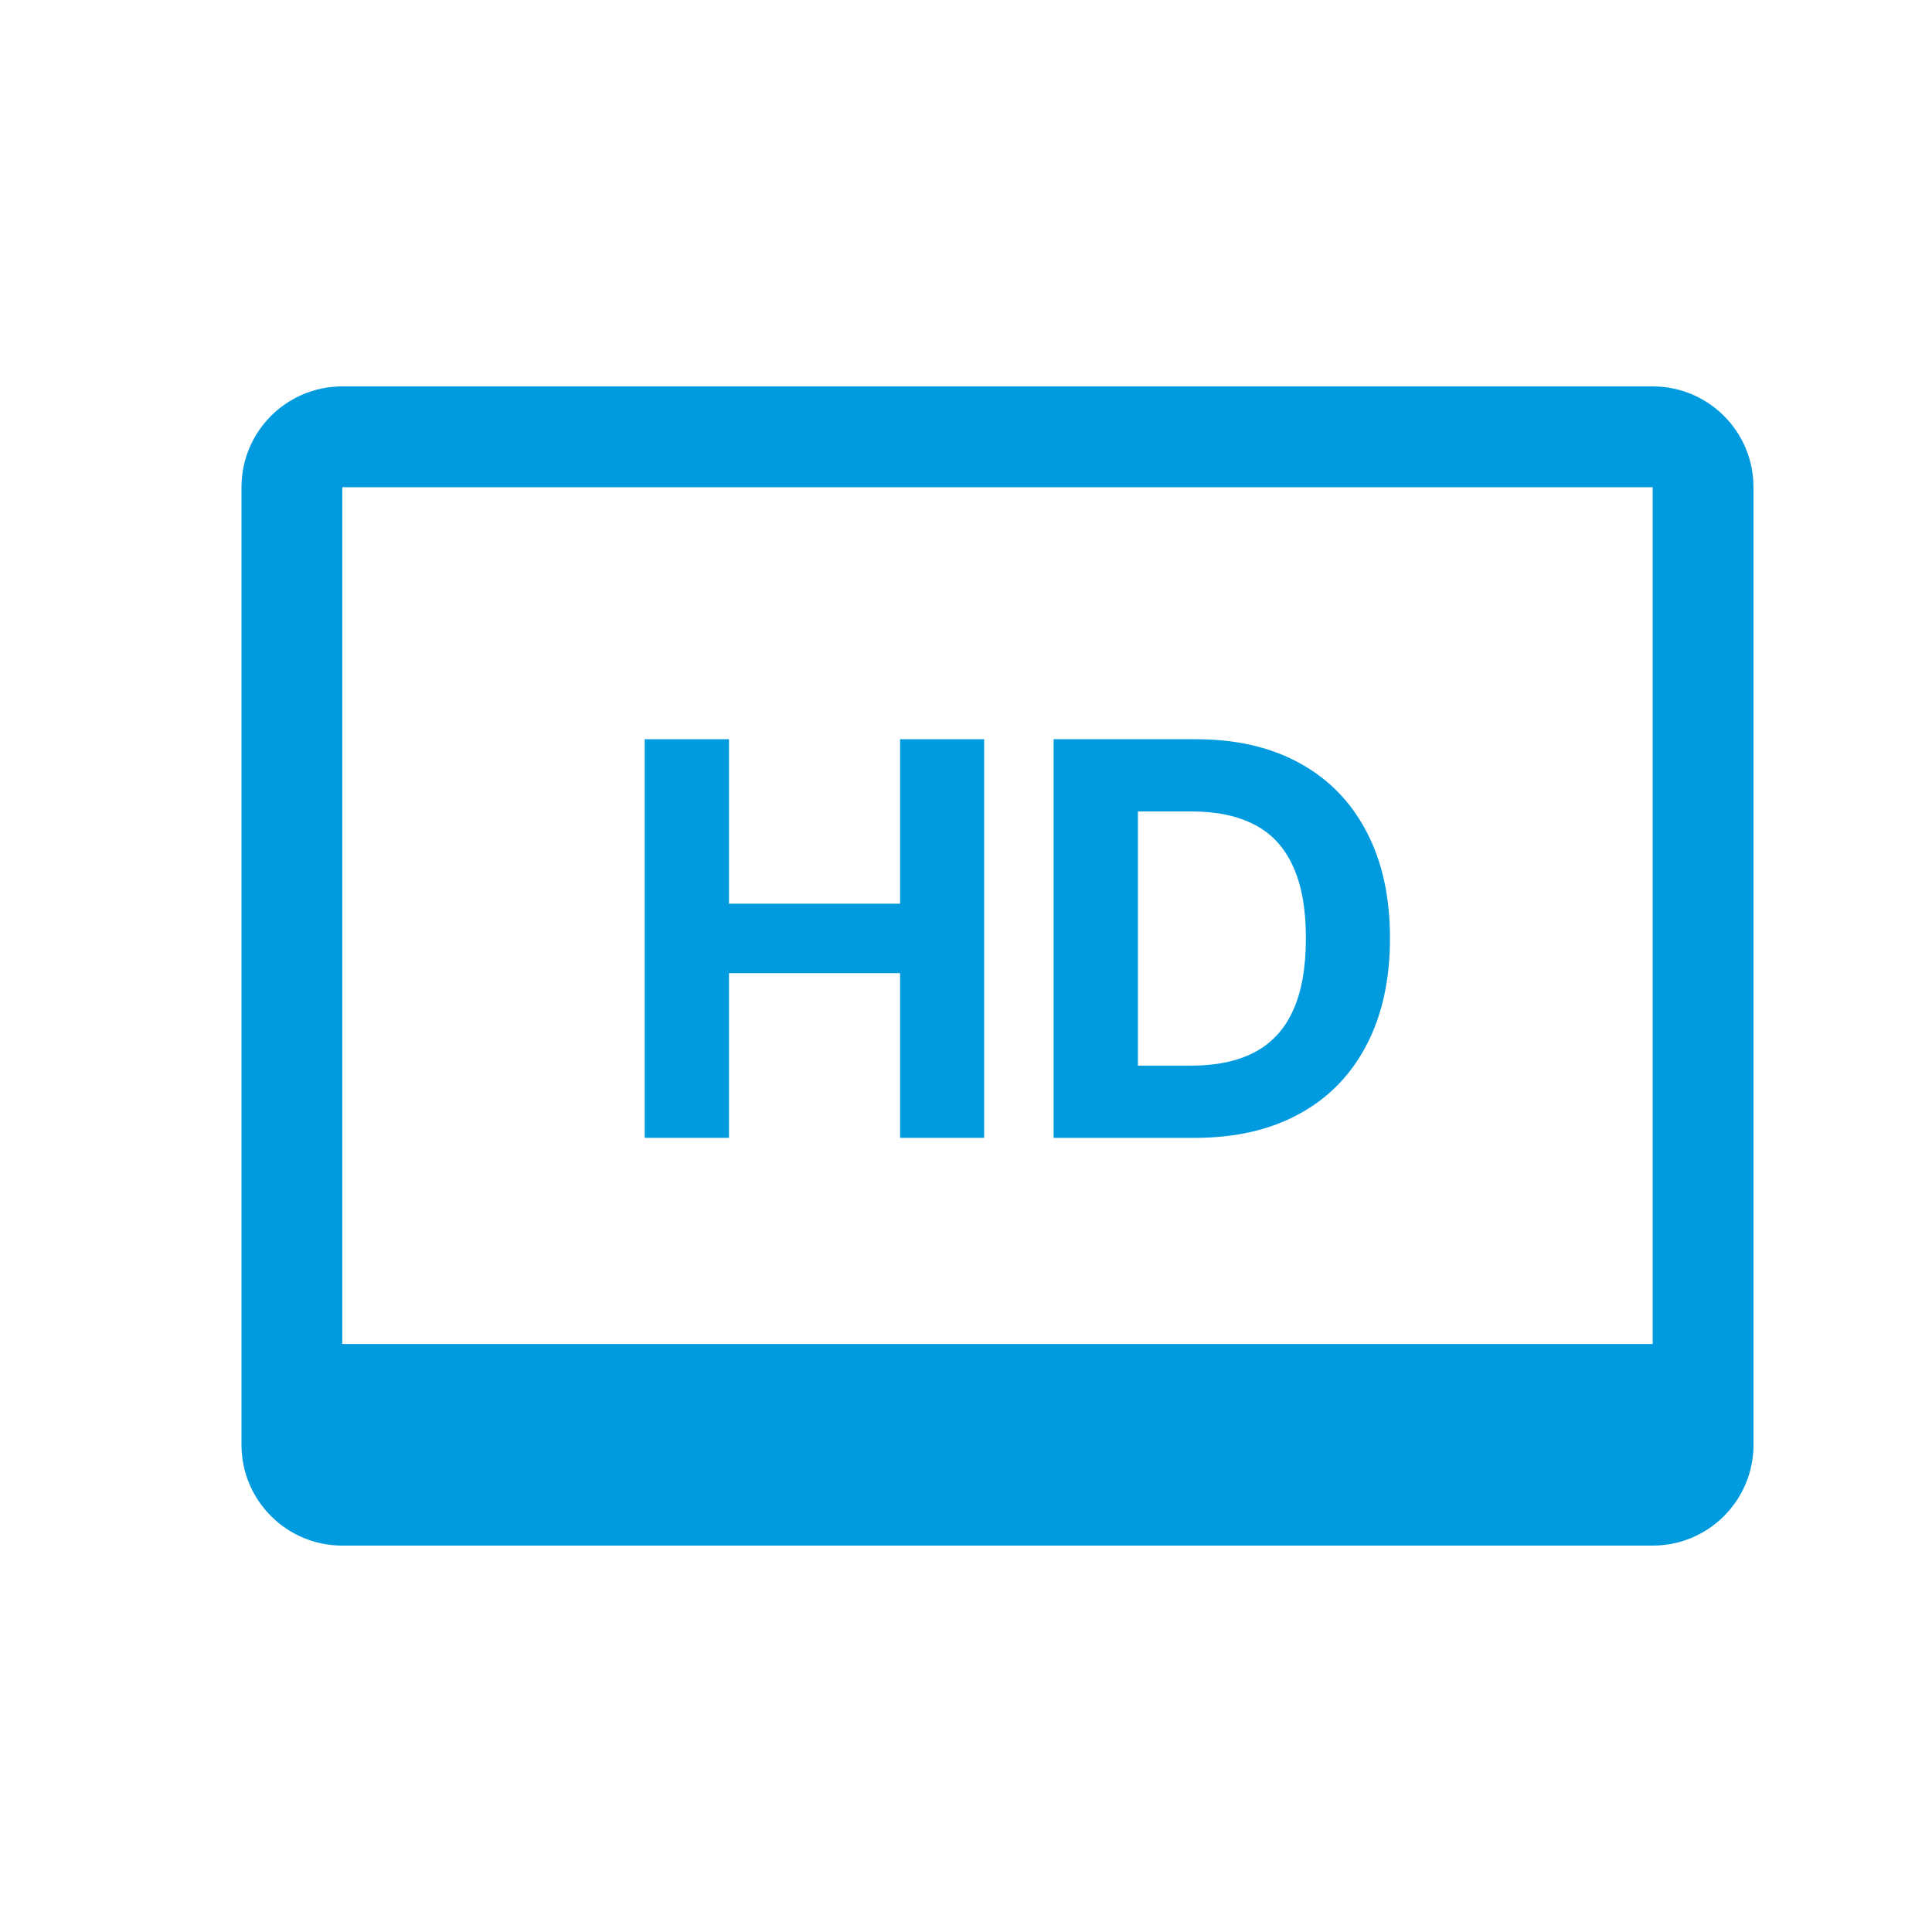 <svg xmlns="http://www.w3.org/2000/svg" width="40" height="40" viewBox="0 0 40 40" fill="none"><path fill-rule="evenodd" clip-rule="evenodd" d="M34.217 10.087H7.087V29.913H34.217L34.217 10.087ZM7.087 8C5.934 8 5 8.934 5 10.087V29.913C5 31.066 5.934 32 7.087 32H34.217C35.37 32 36.304 31.066 36.304 29.913V10.087C36.304 8.934 35.37 8 34.217 8H7.087Z" fill="#009BDF"></path><path d="M35.261 27.826H7.087C6.511 27.826 6.043 28.293 6.043 28.87V29.913C6.043 30.489 6.511 30.957 7.087 30.957H35.261C35.837 30.957 36.304 30.489 36.304 29.913L36.304 28.87C36.304 28.293 35.837 27.826 35.261 27.826Z" fill="#009BDF"></path><path d="M13.348 23.558V15.305H15.093V18.71H18.635V15.305H20.376V23.558H18.635V20.148H15.093V23.558H13.348Z" fill="#009BDF"></path><path d="M24.74 23.558H21.814V15.305H24.764C25.594 15.305 26.309 15.47 26.908 15.8C27.507 16.128 27.968 16.6 28.29 17.215C28.615 17.83 28.778 18.566 28.778 19.423C28.778 20.283 28.615 21.022 28.29 21.64C27.968 22.258 27.505 22.732 26.9 23.062C26.298 23.392 25.578 23.558 24.74 23.558ZM23.559 22.063H24.668C25.183 22.063 25.617 21.971 25.969 21.789C26.324 21.603 26.59 21.317 26.767 20.93C26.947 20.541 27.037 20.038 27.037 19.423C27.037 18.813 26.947 18.315 26.767 17.928C26.59 17.541 26.325 17.256 25.973 17.074C25.621 16.891 25.187 16.8 24.672 16.8H23.559V22.063Z" fill="#009BDF"></path></svg>